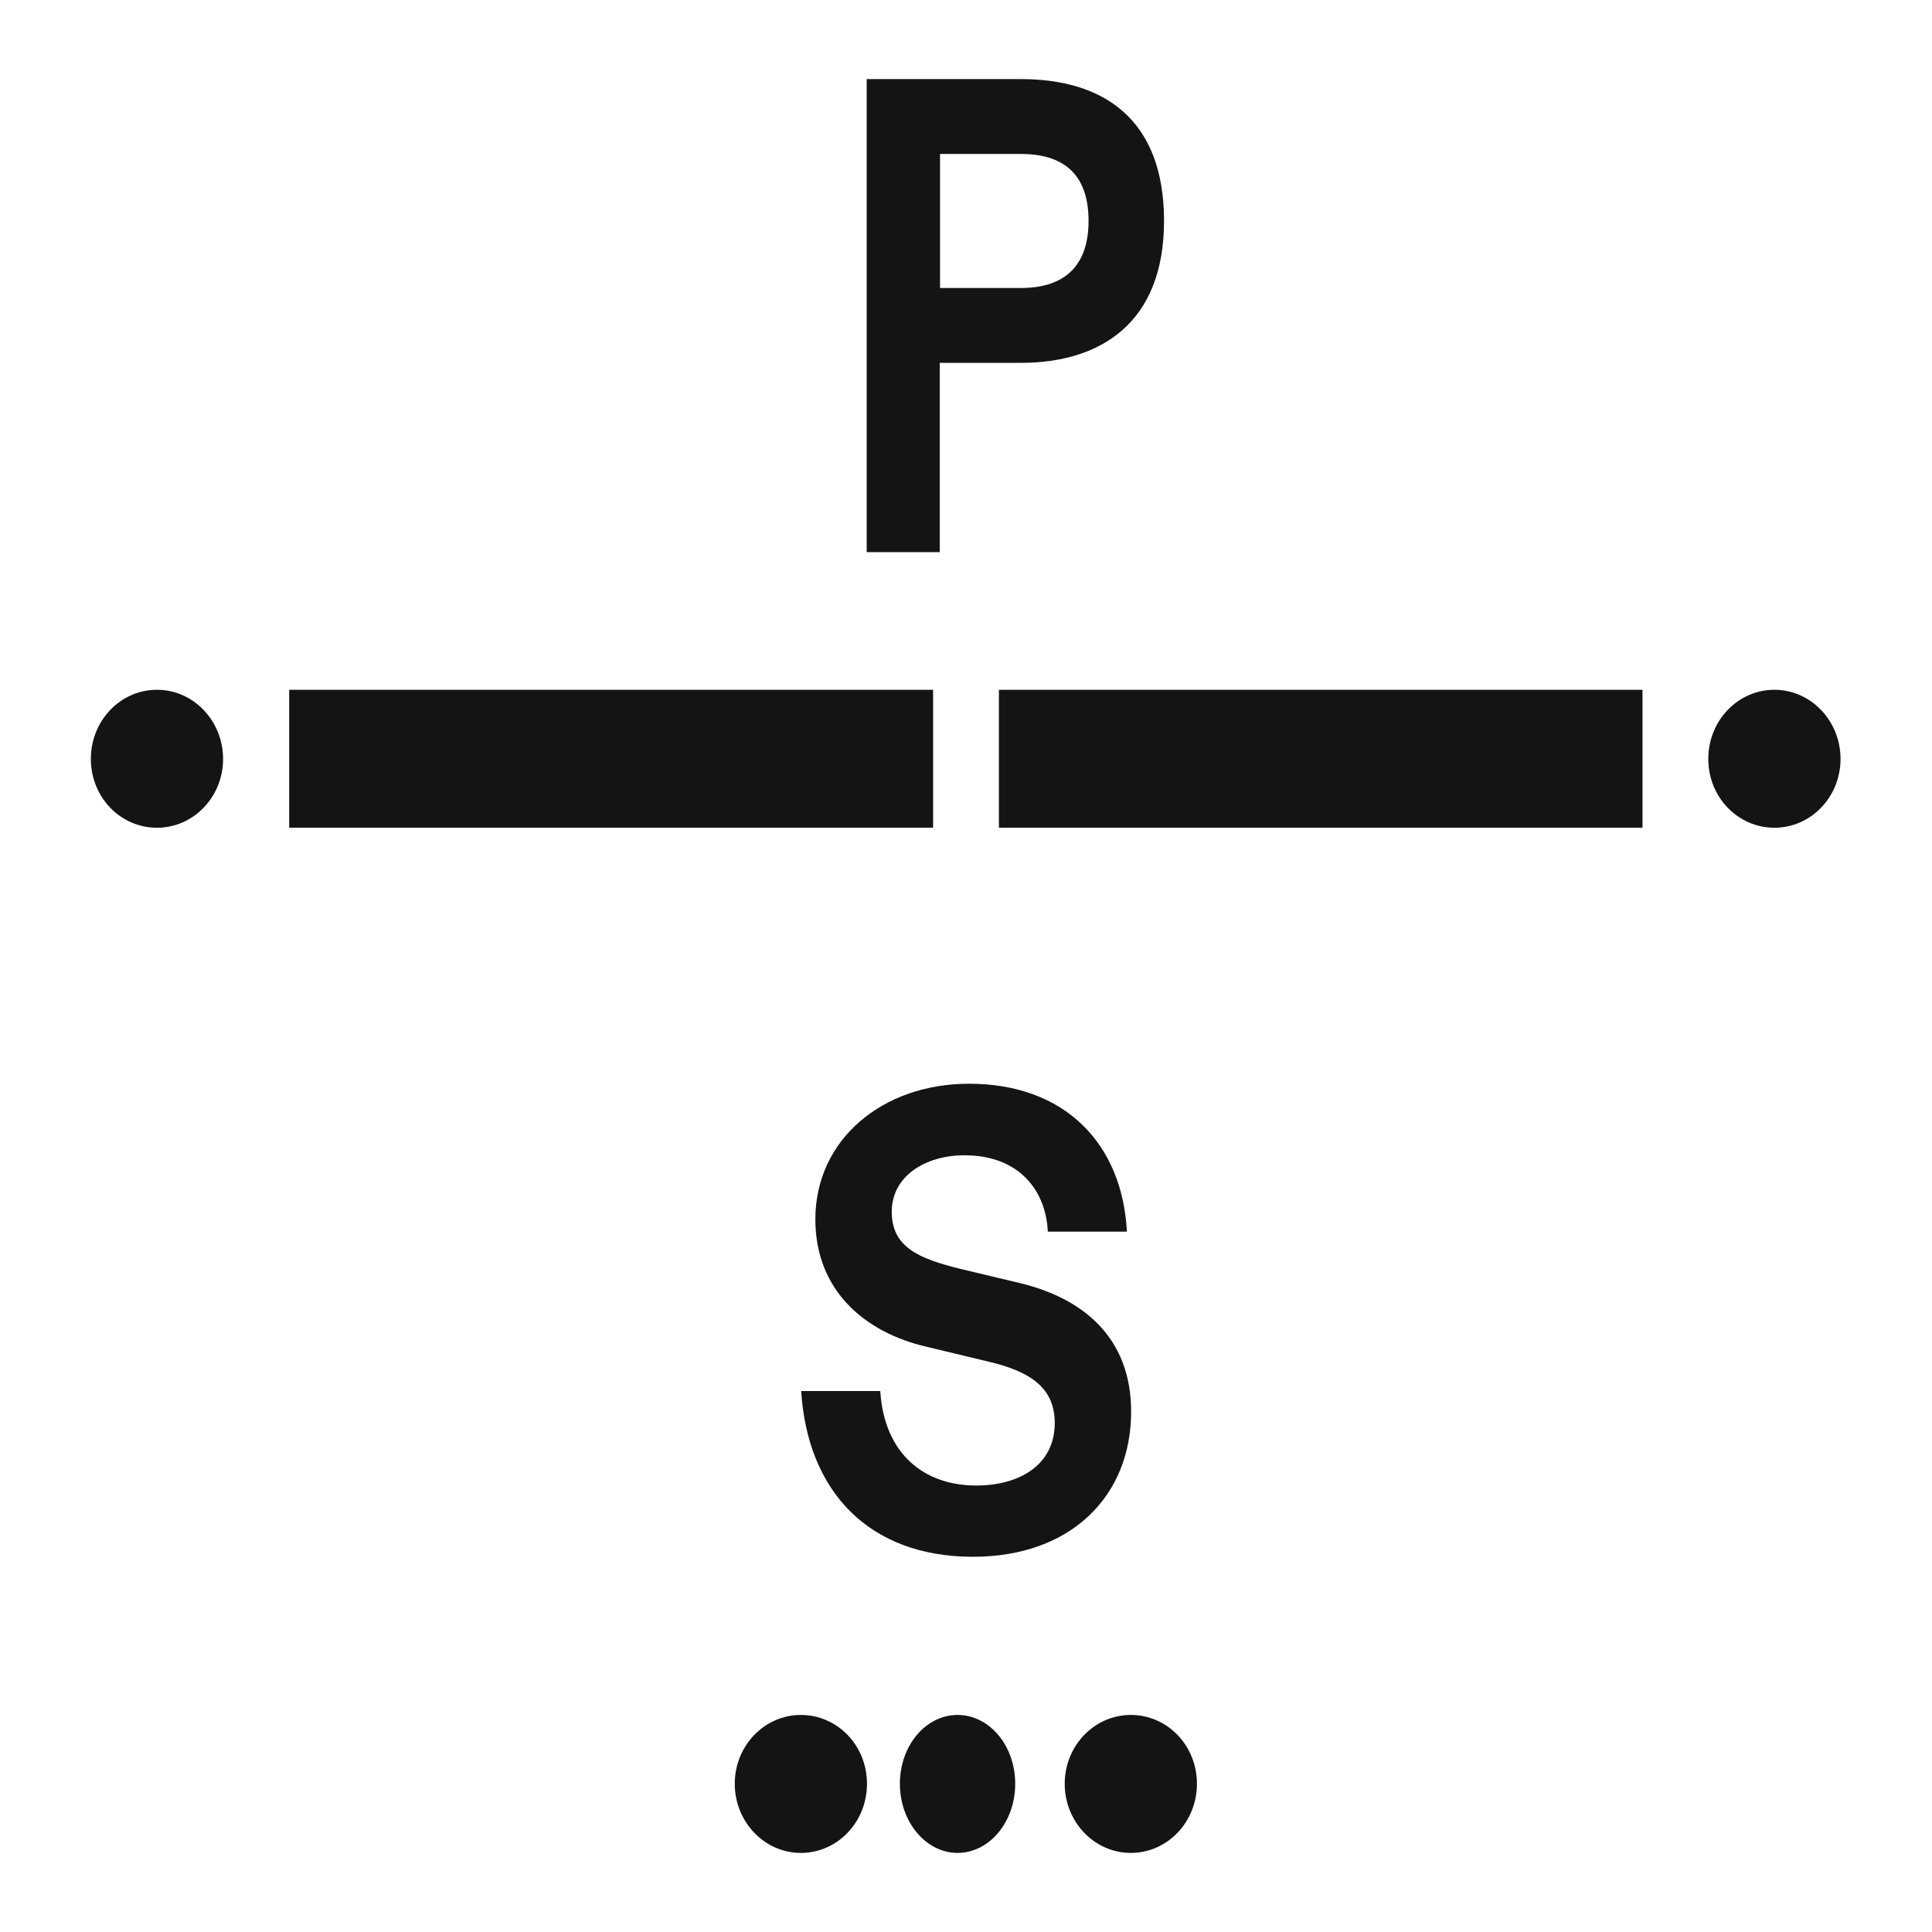 <svg xmlns="http://www.w3.org/2000/svg" viewBox="0 0 64 64"><rect width="64" height="64" fill="#fff"/><path d="M31.14,12.02h2.68c2.61,0,4.74-1.3,4.74-4.7s-2.03-4.7-4.74-4.7h-5.11v15.67h2.42v-6.27Zm0-6.92h2.68c1.59,0,2.24,.85,2.24,2.22s-.68,2.22-2.24,2.22h-2.68V5.11Zm.81,33.17c1.81,0,2.7,1.17,2.76,2.53h2.62c-.15-2.9-2.04-4.9-5.23-4.9-2.87,0-5.09,1.85-5.09,4.49,0,2.38,1.66,3.75,3.67,4.22l2.04,.49c1.48,.34,2.22,.92,2.22,2.04,0,1.41-1.2,2.07-2.6,2.07-1.74,0-3.05-1.06-3.18-3.13h-2.62c.21,3.32,2.24,5.49,5.69,5.49,3.26,0,5.24-2.02,5.24-4.81,0-2.49-1.64-3.77-3.7-4.26l-1.97-.47c-1.37-.34-2.26-.72-2.26-1.89s1.1-1.87,2.41-1.87Zm-1.05-15.42H9.58v4.57H30.91v-4.57Zm23.51,0h-21.32v4.57h21.32v-4.57Zm-49.21,0c-1.21,0-2.19,1.02-2.19,2.29s.98,2.28,2.19,2.28,2.19-1.02,2.19-2.28-.98-2.29-2.19-2.29Zm53.58,0c-1.21,0-2.19,1.02-2.19,2.29s.98,2.28,2.19,2.28,2.19-1.02,2.19-2.28-.98-2.29-2.19-2.29ZM26.53,56.81c-1.21,0-2.19,1.02-2.19,2.28s.98,2.29,2.19,2.29,2.19-1.02,2.19-2.29-.98-2.28-2.19-2.28Zm5.19,0c-1.06,0-1.91,1.02-1.91,2.28s.86,2.29,1.91,2.29,1.91-1.02,1.91-2.29-.86-2.28-1.91-2.28Zm5.74,0c-1.21,0-2.19,1.02-2.19,2.28s.98,2.29,2.19,2.29,2.19-1.02,2.19-2.29-.98-2.28-2.19-2.28Z" fill="#141415"/></svg>